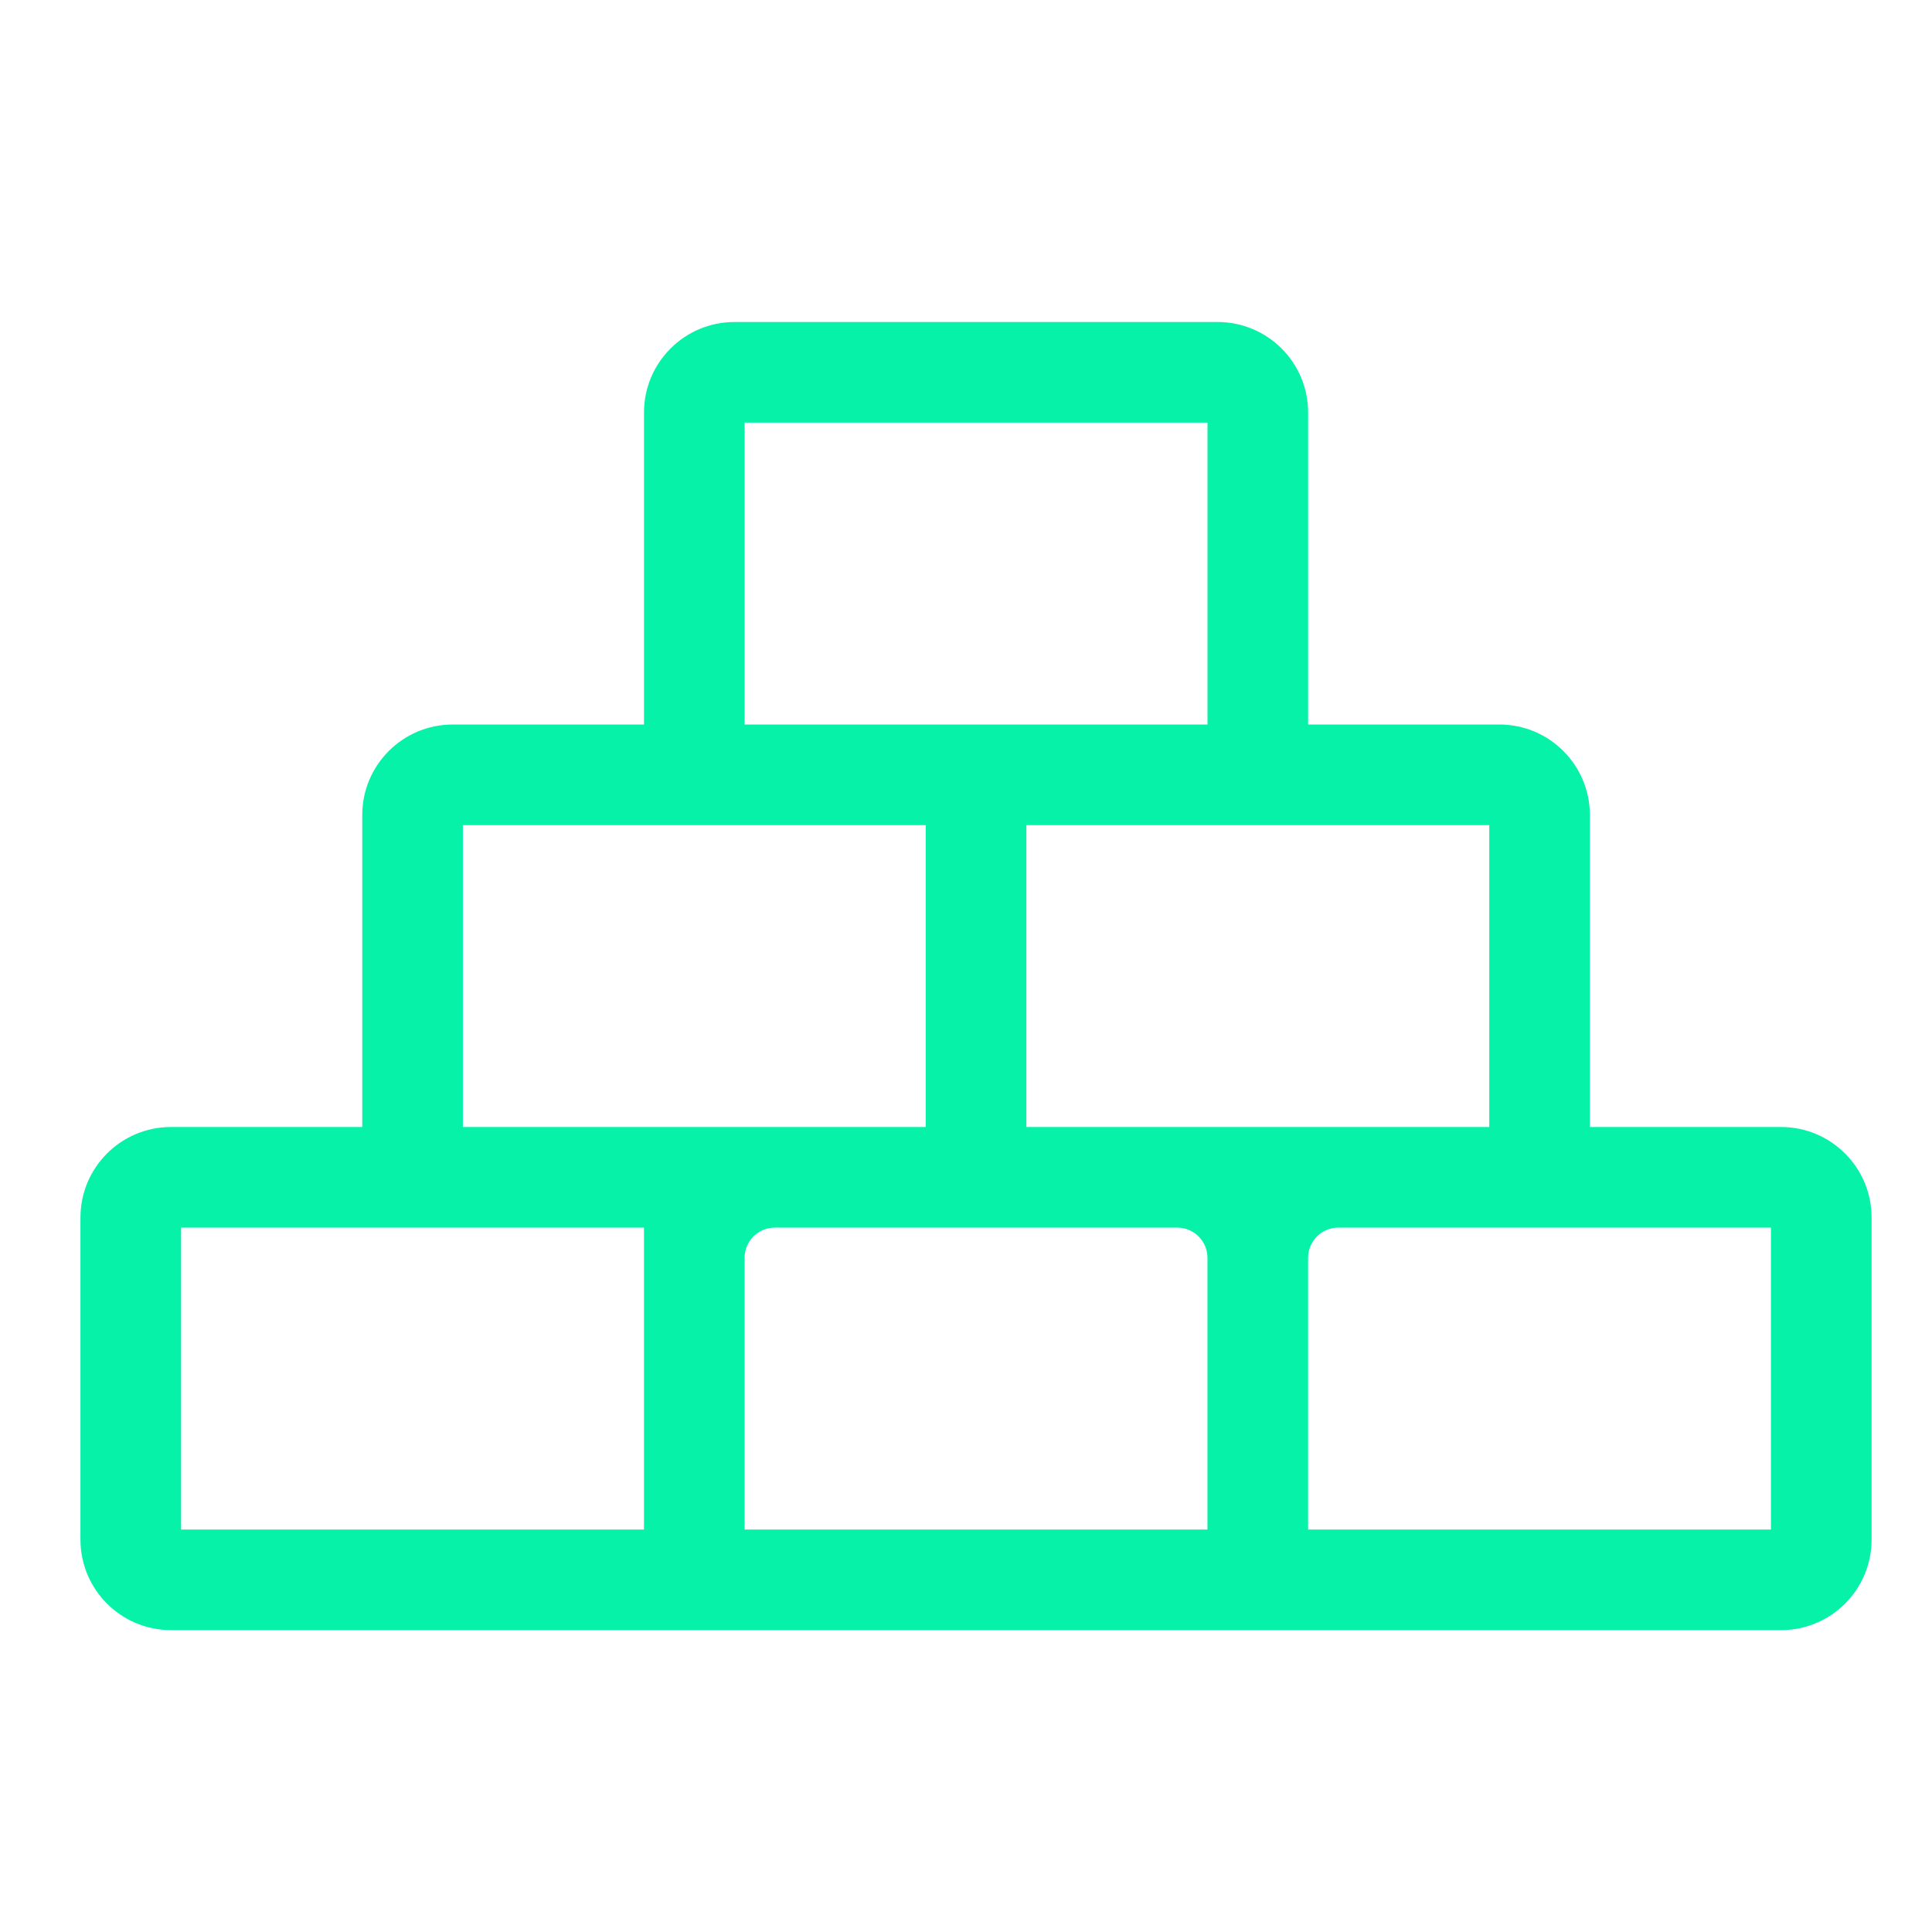 <?xml version="1.0" encoding="UTF-8"?> <svg xmlns="http://www.w3.org/2000/svg" width="48" height="48" viewBox="0 0 48 48" fill="none"><path fill-rule="evenodd" clip-rule="evenodd" d="M18.25 8C17.007 8 16 9.007 16 10.25V18H11.25C10.007 18 9 19.007 9 20.25V28H4.249C3.006 28 1.999 29.007 1.999 30.25V38.25C1.999 39.493 3.006 40.5 4.249 40.5H44.249C45.492 40.5 46.499 39.493 46.499 38.25V30.25C46.499 29.007 45.492 28 44.249 28H39.5V20.25C39.5 19.007 38.493 18 37.25 18H32.5V10.25C32.5 9.007 31.493 8 30.25 8H18.25ZM15.999 38V30.5H4.499V38H15.999ZM18.499 38H29.999V31.25C29.999 30.836 29.663 30.5 29.249 30.5H19.249C18.835 30.5 18.499 30.836 18.499 31.25V38ZM23 28V20.5H11.5V28H23ZM18.5 18V10.5H30V18H18.5ZM25.5 28V20.5H37V28H25.5ZM32.499 38H43.999V30.5H33.249C32.835 30.5 32.499 30.836 32.499 31.25V38Z" fill="#06F2A9"></path></svg> 